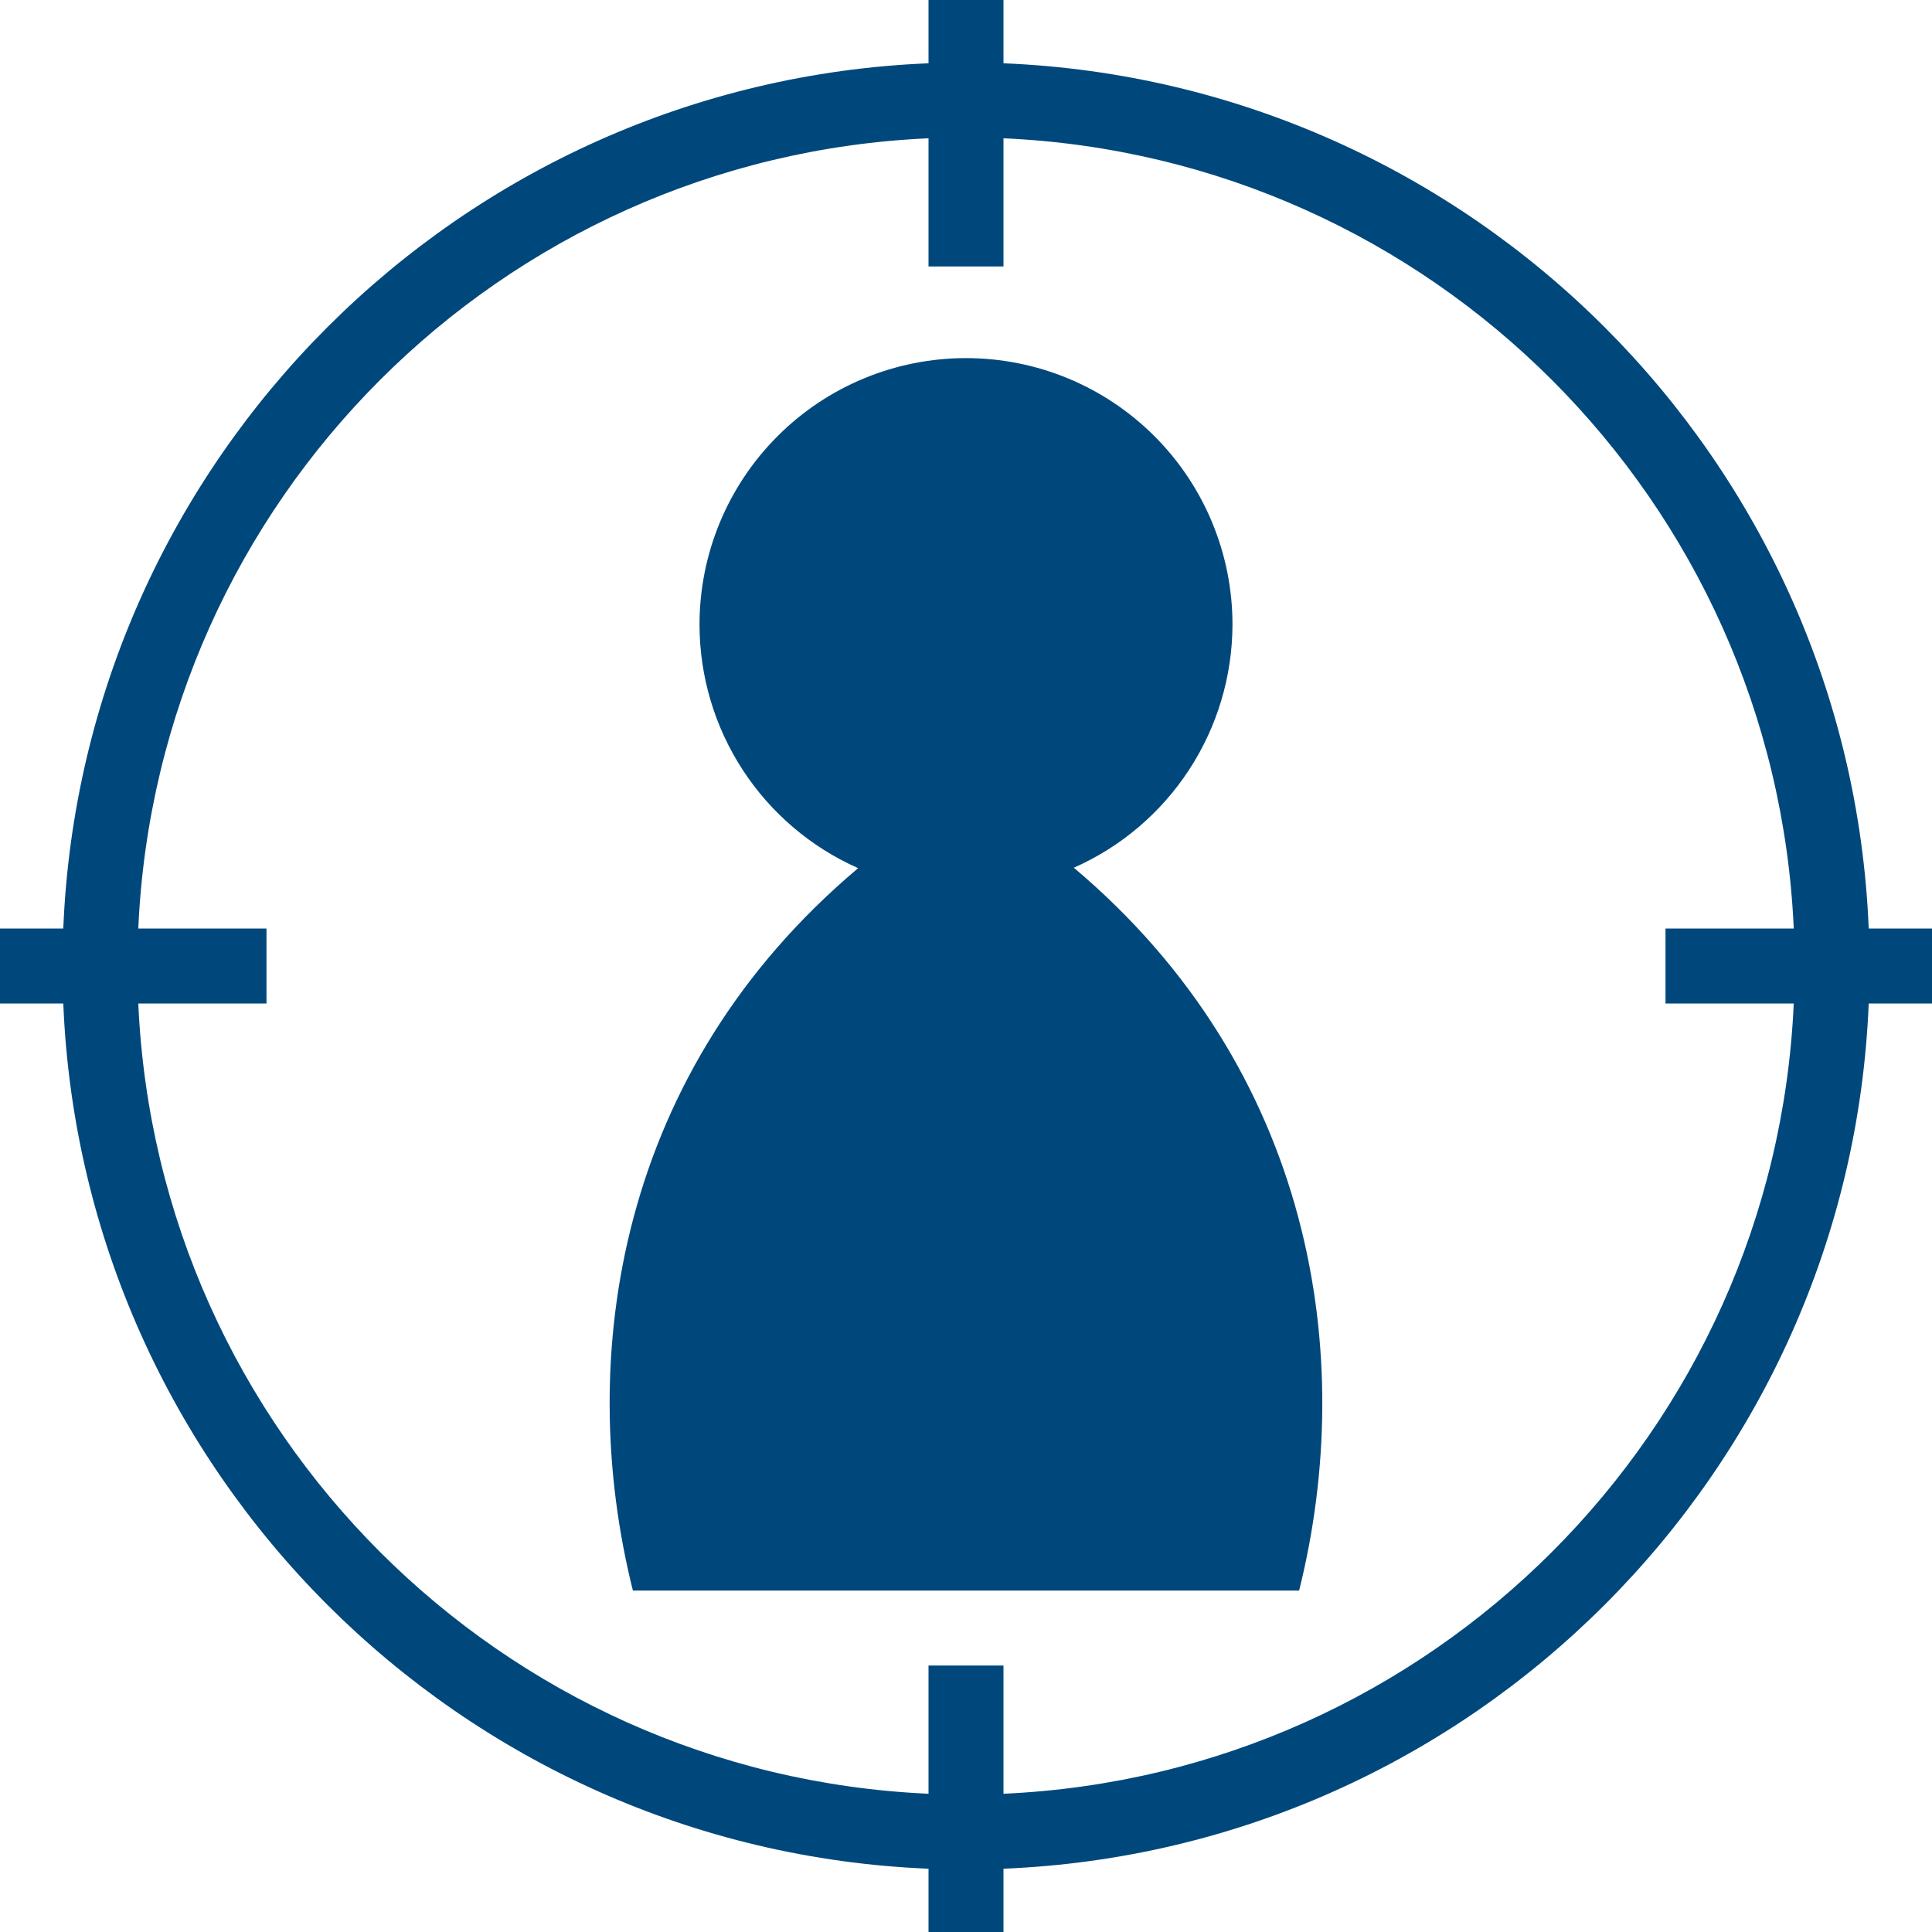<svg width="45" height="45" viewBox="0 0 45 45" fill="none" xmlns="http://www.w3.org/2000/svg">
<path d="M21.627 0V1.474C10.707 1.921 1.921 10.707 1.474 21.627H0V23.373H1.474C1.921 34.293 10.707 43.08 21.627 43.526V45H23.373V43.526C34.293 43.08 43.08 34.293 43.526 23.373H45V21.627H43.526C43.08 10.707 34.293 1.921 23.373 1.474V0H21.627ZM21.627 3.221V6.207H23.373V3.221C33.343 3.664 41.334 11.657 41.78 21.627H38.793V23.373H41.78C41.334 33.343 33.343 41.334 23.373 41.78V38.793H21.627V41.78C11.657 41.334 3.664 33.343 3.221 23.373H6.207V21.627H3.221C3.664 11.657 11.657 3.664 21.627 3.221ZM22.5 8.341C20.854 8.341 19.275 8.994 18.111 10.159C16.947 11.322 16.293 12.901 16.293 14.547C16.294 15.749 16.643 16.925 17.299 17.932C17.955 18.939 18.889 19.735 19.988 20.221C14.412 24.915 13.374 31.578 14.741 37.047H30.259C31.626 31.578 30.579 24.905 25.012 20.211C26.109 19.726 27.043 18.932 27.698 17.927C28.354 16.922 28.704 15.748 28.707 14.547C28.707 12.901 28.053 11.322 26.889 10.159C25.725 8.994 24.146 8.341 22.5 8.341Z" fill="#00487C"/>
</svg>
